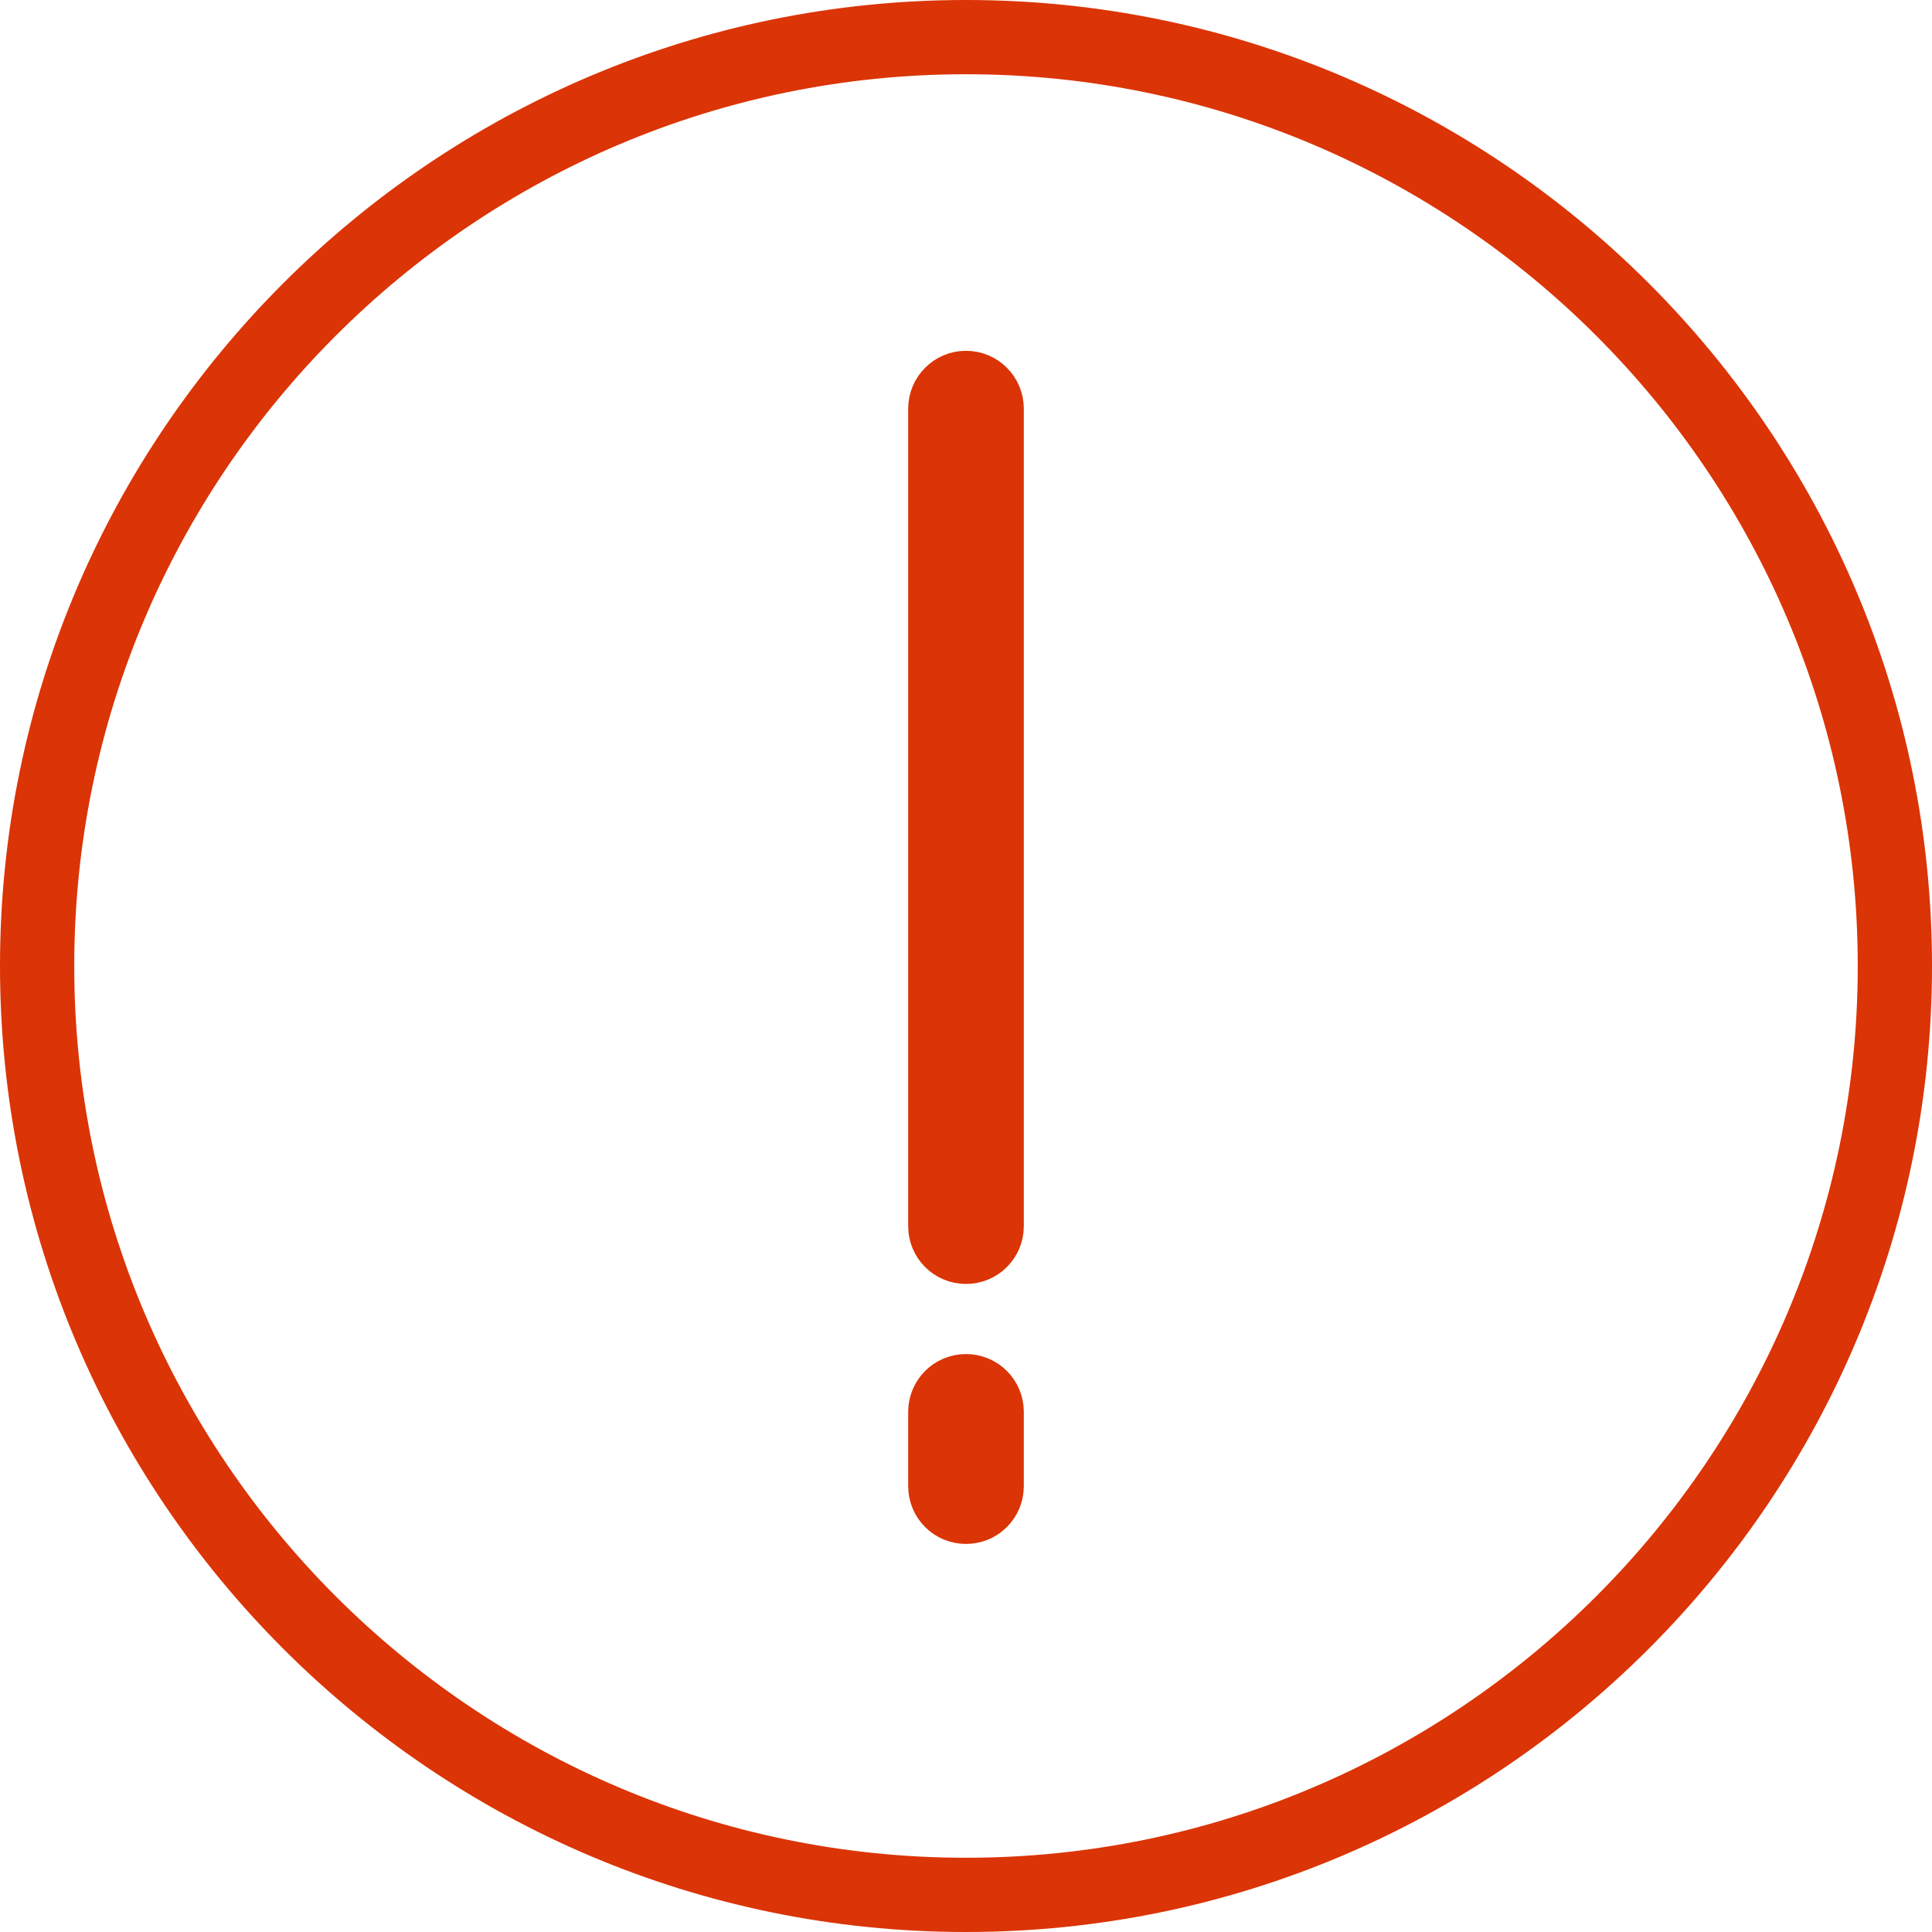 <?xml version="1.0" encoding="UTF-8"?>
<svg width="14px" height="14px" viewBox="0 0 14 14" version="1.1" xmlns="http://www.w3.org/2000/svg" xmlns:xlink="http://www.w3.org/1999/xlink">
    <!-- Generator: Sketch 52.5 (67469) - http://www.bohemiancoding.com/sketch -->
    <title>Exclamation-14px</title>
    <desc>Created with Sketch.</desc>
    <g id="Exclamation-14px" stroke="none" stroke-width="1" fill="none" fill-rule="evenodd">
        <g id="warning" fill="#DB3406">
            <path d="M7,0 C3.14,0 0,3.14 0,7 C0,10.86 3.14,14 7,14 C10.86,14 14,10.86 14,7 C14,3.14 10.86,0 7,0 Z M7,13.462 C3.437,13.462 0.538,10.563 0.538,7 C0.538,3.437 3.437,0.538 7,0.538 C10.563,0.538 13.462,3.437 13.462,7 C13.462,10.563 10.563,13.462 7,13.462 Z" id="Shape" fill-rule="nonzero"></path>
            <path d="M7,2.692 C6.851,2.692 6.731,2.813 6.731,2.962 L6.731,8.885 C6.731,9.034 6.851,9.154 7,9.154 C7.149,9.154 7.269,9.034 7.269,8.885 L7.269,2.962 C7.269,2.813 7.149,2.692 7,2.692 Z" id="Path" stroke="#DB3406" stroke-width="0.3"></path>
            <path d="M7,9.962 C6.851,9.962 6.731,10.082 6.731,10.231 L6.731,10.769 C6.731,10.918 6.851,11.038 7,11.038 C7.149,11.038 7.269,10.918 7.269,10.769 L7.269,10.231 C7.269,10.082 7.149,9.962 7,9.962 Z" id="Path" stroke="#DB3406" stroke-width="0.3"></path>
        </g>
    </g>
</svg>